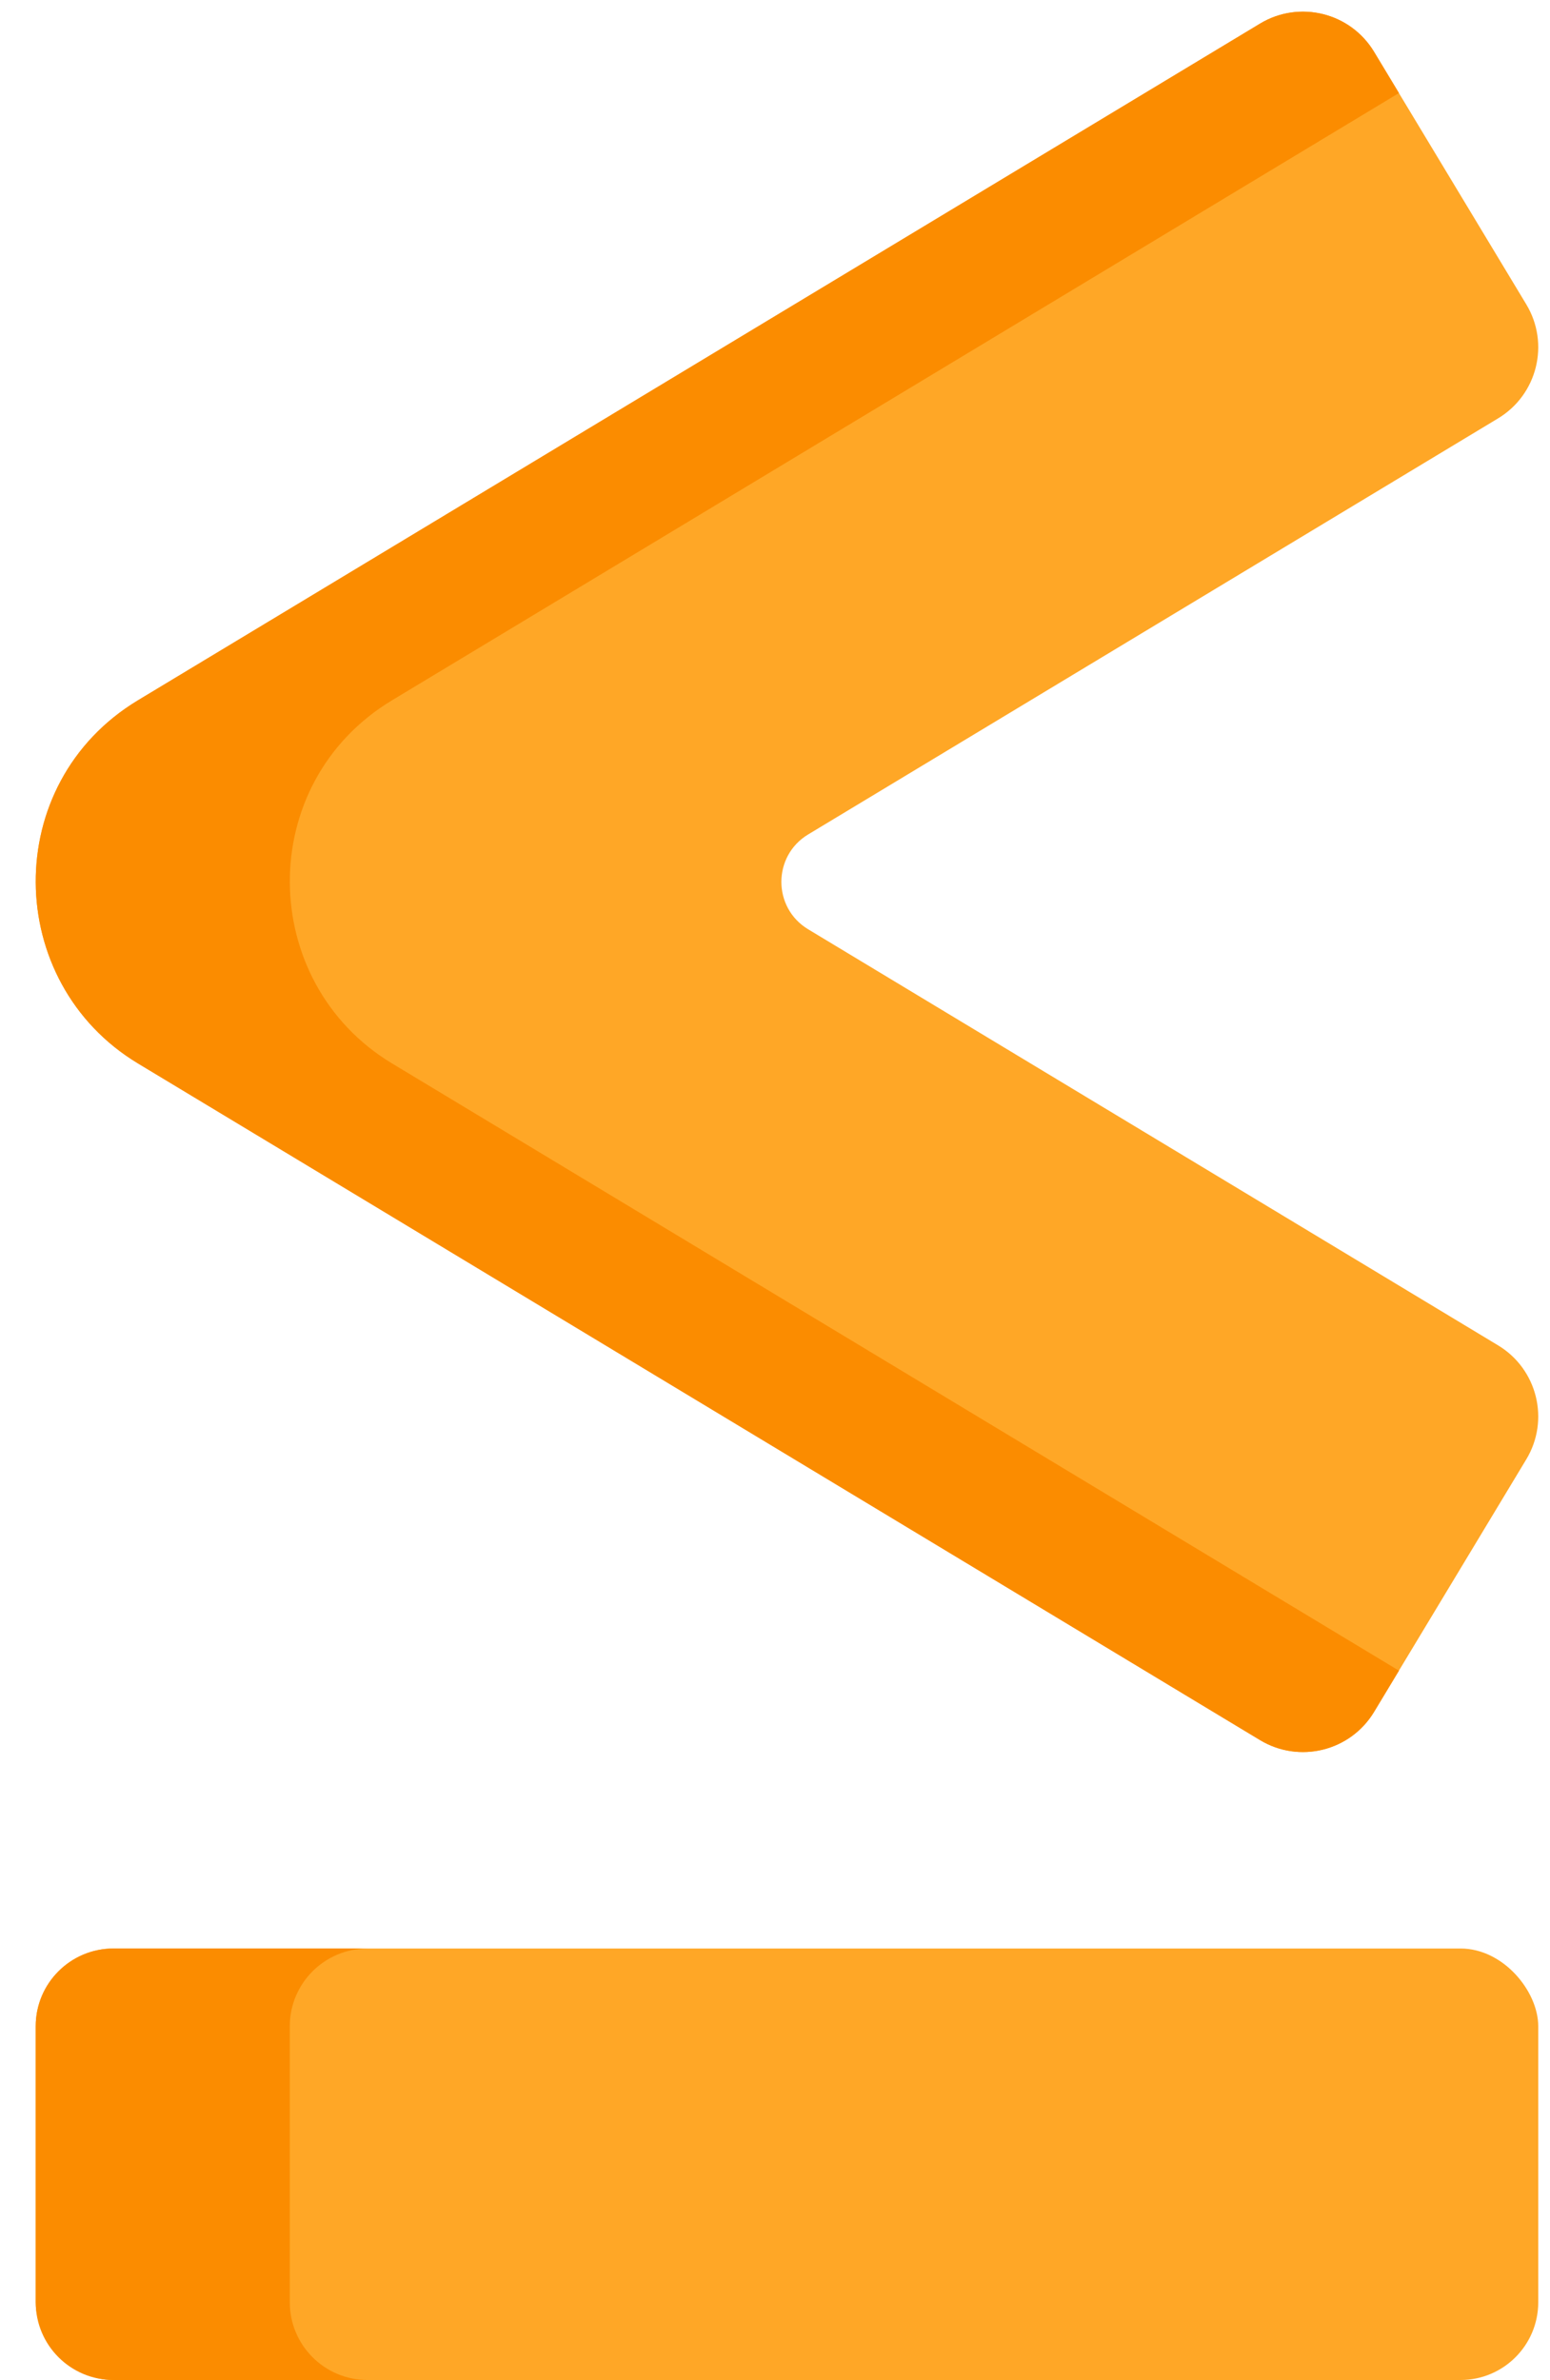 <?xml version="1.0" encoding="UTF-8"?>
<!DOCTYPE svg PUBLIC '-//W3C//DTD SVG 1.0//EN'
          'http://www.w3.org/TR/2001/REC-SVG-20010904/DTD/svg10.dtd'>
<svg data-name="Layer 2" height="1205.9" preserveAspectRatio="xMidYMid meet" version="1.0" viewBox="-18.1 -5.9 785.5 1205.9" width="785.5" xmlns="http://www.w3.org/2000/svg" xmlns:xlink="http://www.w3.org/1999/xlink" zoomAndPan="magnify"
><g
  ><g data-name="Less than or Equal Symbol"
    ><g id="change1_1"
      ><path d="m51.81,532.91l73.63,44.38,495.04,298.5c19.9,12,45.76,5.59,57.76-14.31l77.15-127.96c12-19.9,5.59-45.76-14.31-57.76l-349.63-210.81c-18.09-10.91-18.09-37.14,0-48.05l349.63-210.81c19.9-12,26.31-37.86,14.31-57.76l-77.15-127.96c-12-19.9-37.86-26.31-57.76-14.31L125.44,304.55l-73.63,44.38c-69.92,42.15-68.22,142.85,0,183.98Z" fill="#ffa726"
      /></g
      ><g id="change1_2"
      ><rect fill="#ffa726" height="218.63" rx="39.38" ry="39.38" width="761.44" y="981.37"
      /></g
      ><g id="change2_1"
      ><path d="m254.19,577.29l436.66,263.3-12.59,20.88c-12,19.91-37.88,26.32-57.79,14.32L125.43,577.29l-73.62-44.37c-68.21-41.12-69.91-141.84,0-183.99l73.62-44.37L620.47,6.05c19.91-12,45.78-5.59,57.79,14.32l12.59,20.88L254.19,304.56l-73.62,44.37c-69.91,42.15-68.21,142.87,0,183.99l73.62,44.37Z" fill="#fb8c00"
      /></g
      ><g id="change2_2"
      ><path d="m168.15,1200H39.4c-21.76,0-39.4-17.64-39.4-39.37v-139.88c0-21.73,17.64-39.37,39.4-39.37h128.76c-21.76,0-39.4,17.64-39.4,39.37v139.88c0,21.73,17.64,39.37,39.4,39.37Z" fill="#fb8c00"
      /></g
    ></g
  ></g
></svg
>
